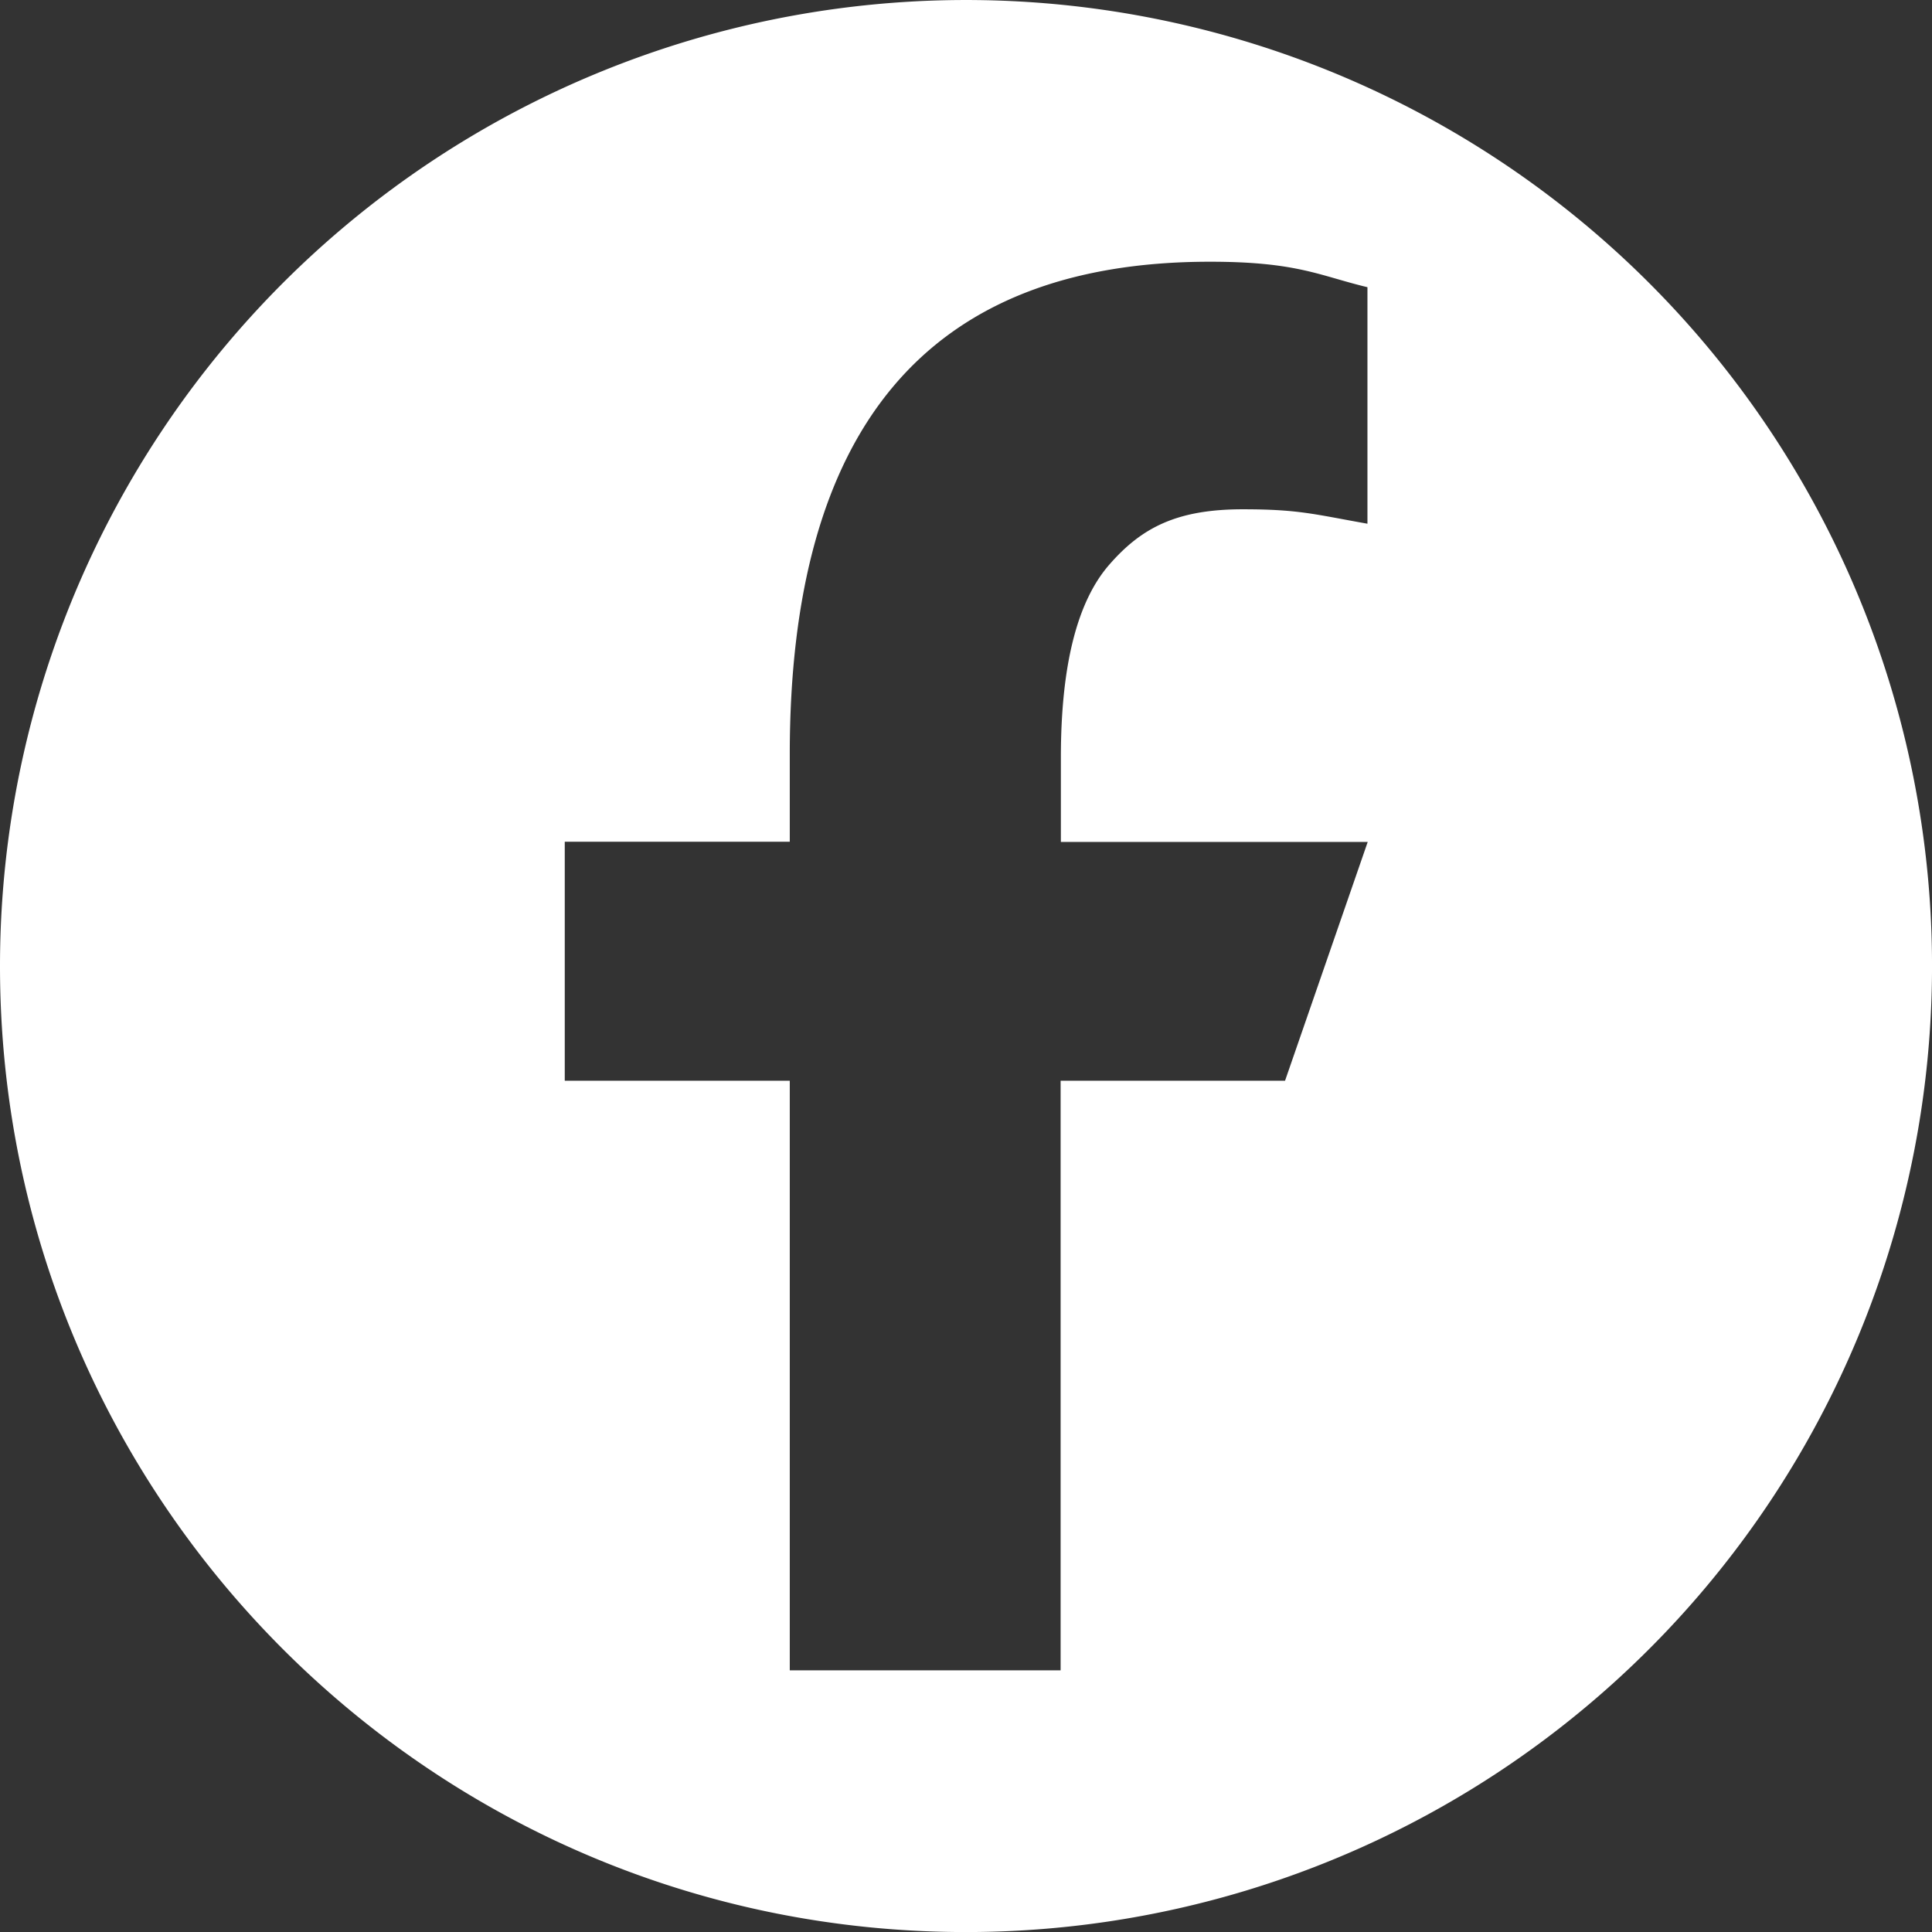 <svg xmlns="http://www.w3.org/2000/svg" viewBox="0 0 370.93 370.94"><rect x="0" y="0" width="370.93" height="370.94" fill="#333333" stroke="none"/><defs><style>.cls-1{fill:#fff;}</style></defs><title>facebook</title><g id="Layer_2" data-name="Layer 2"><g id="Layer_1-2" data-name="Layer 1"><path id="facebook" class="cls-1" d="M316.61,54.32A185.47,185.47,0,0,0,0,185.47C0,287.9,83,370.94,185.46,370.94A185.47,185.47,0,0,0,316.61,54.32M246.72,207.49H203.63v113.2h-52V207.49h-43.2V161.61h43.2V144.85c0-62,25.86-94.6,80.68-94.6,16.79,0,21,2.68,30.23,4.89v45.41c-10.34-1.84-13.23-2.77-23.93-2.77-12.74,0-19.48,3.56-25.66,10.66s-9.27,19.43-9.27,37v16.21h58.91Z"/></g></g></svg>